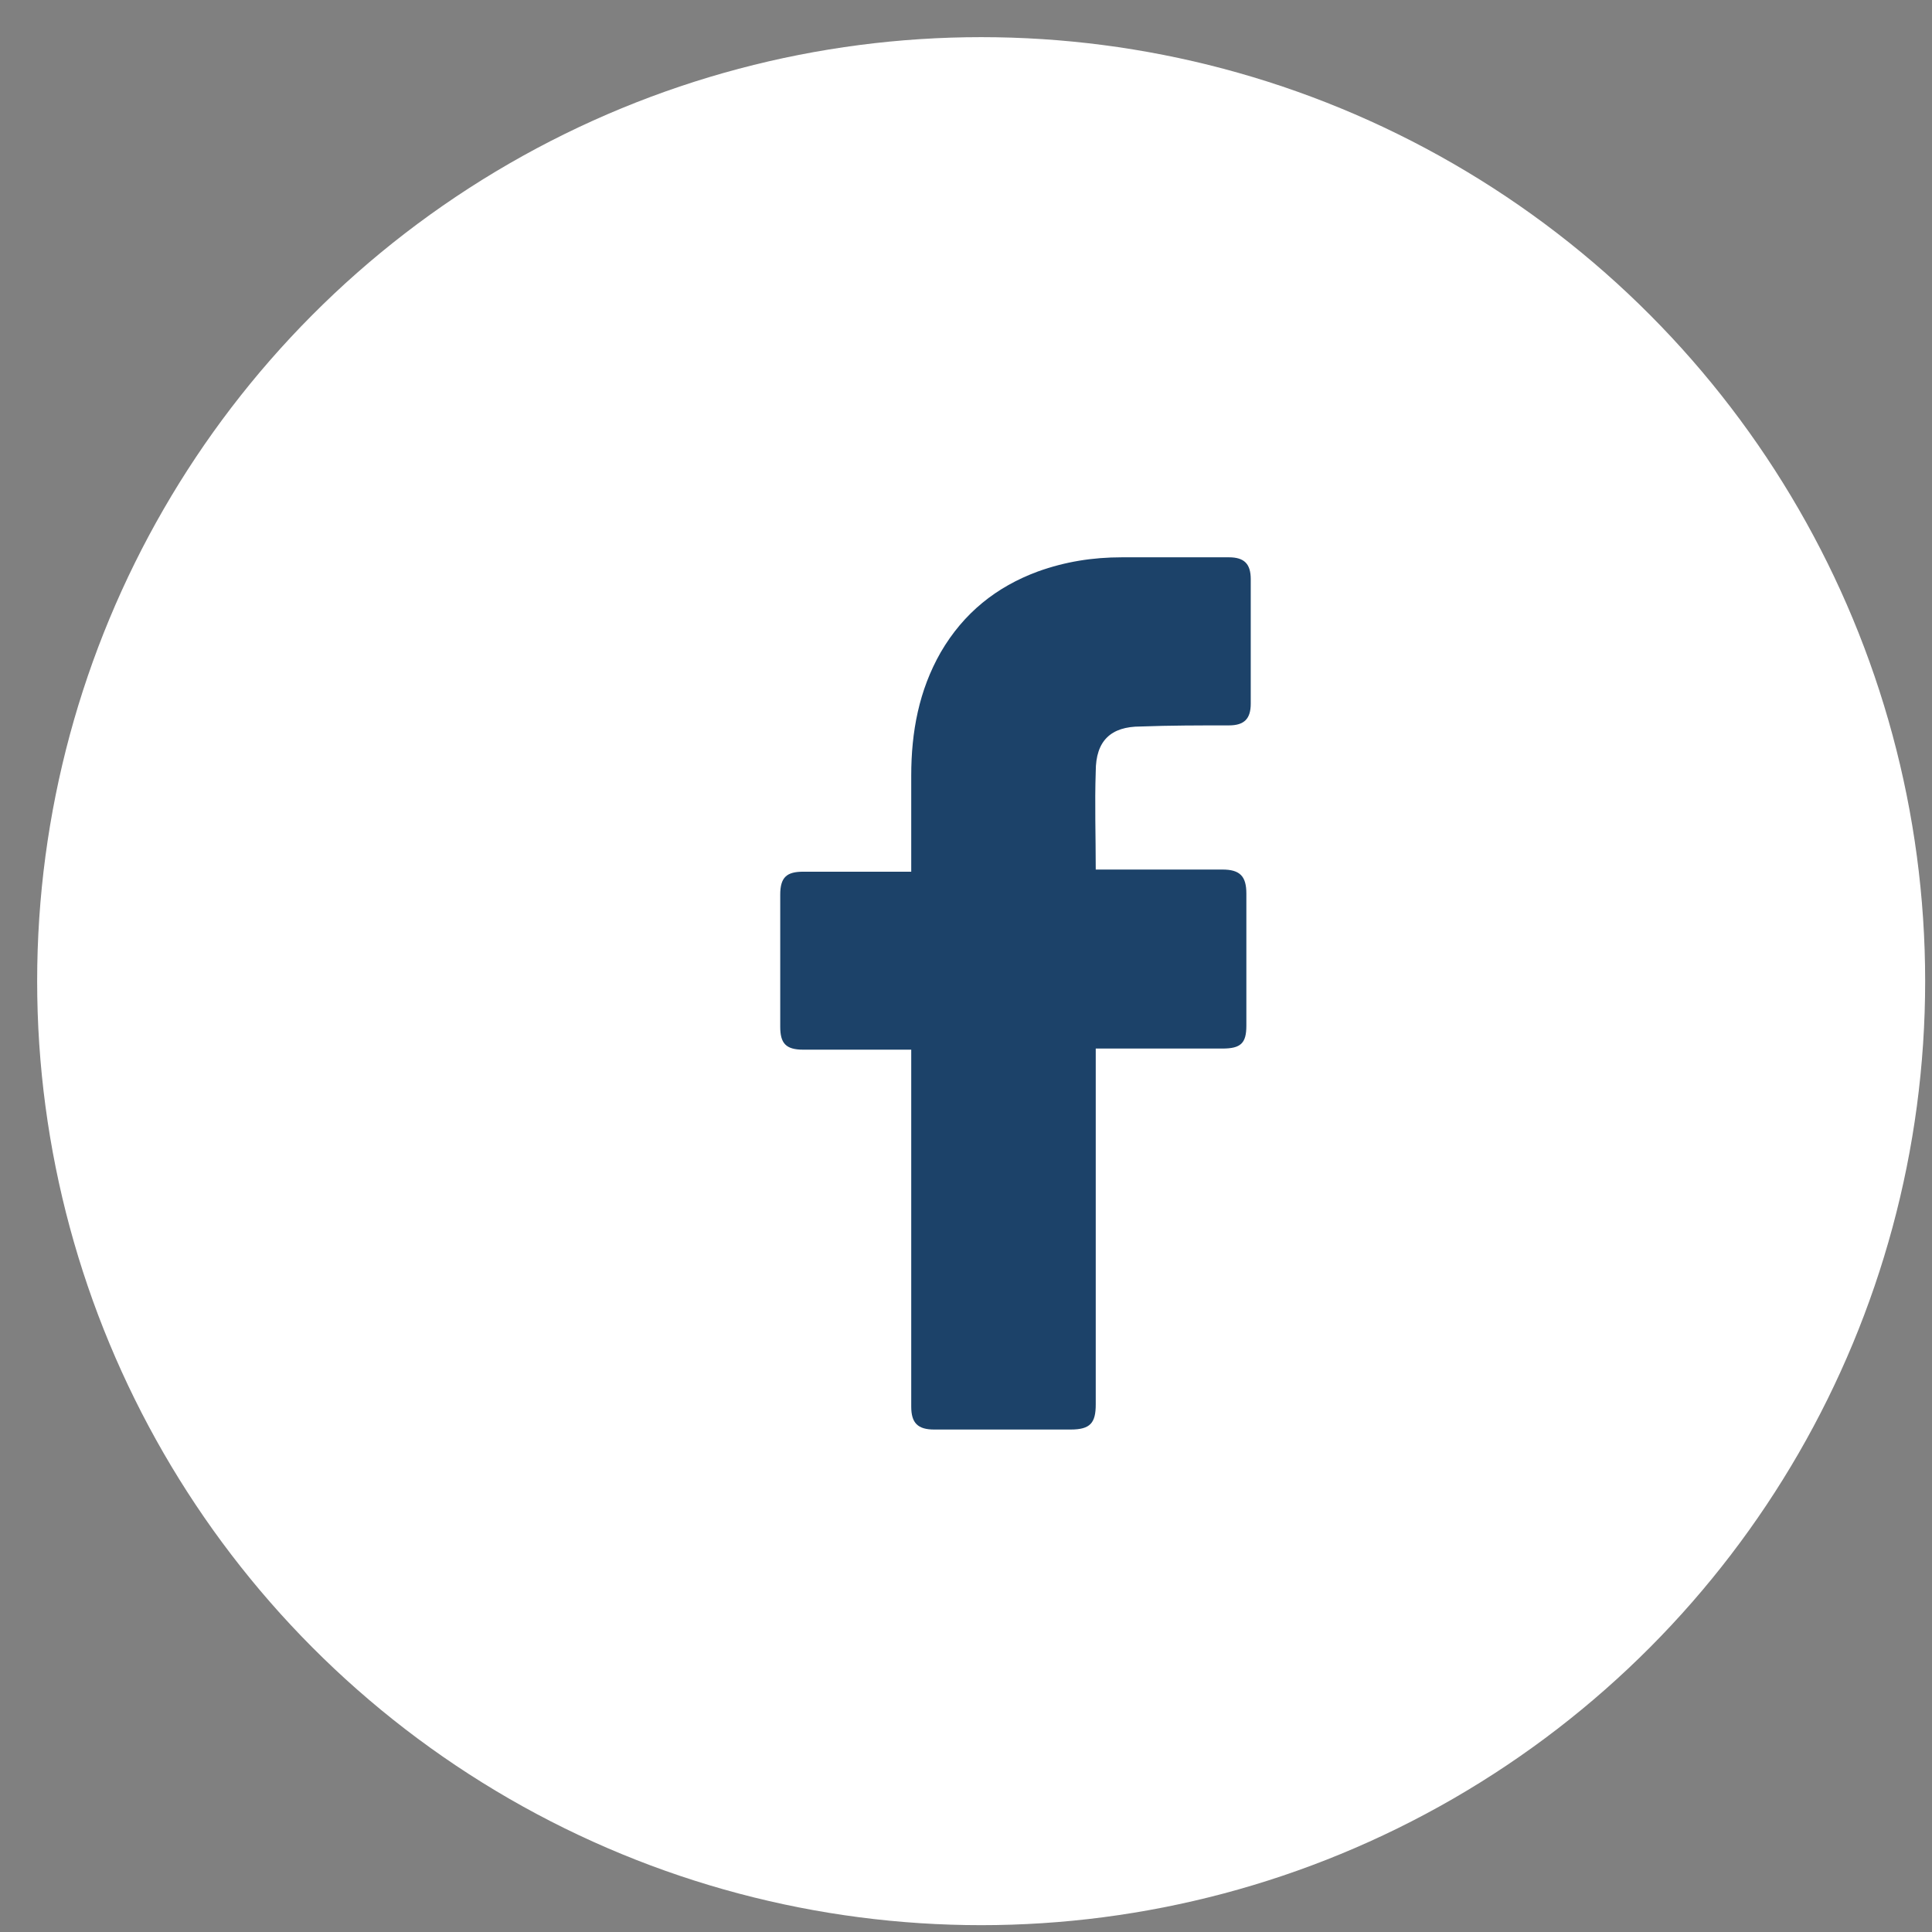 <svg width="26" height="26" viewBox="0 0 26 26" fill="none" xmlns="http://www.w3.org/2000/svg">
<rect x="0" y="0" width="26" height="26" fill="#808080" stroke="none"/>
<circle cx="13.204" cy="13.204" r="12.704" fill="white"/>
<path d="M12.263 14.126C12.219 14.126 11.249 14.126 10.809 14.126C10.573 14.126 10.5 14.038 10.5 13.817C10.5 13.23 10.5 12.627 10.5 12.04C10.5 11.805 10.588 11.731 10.809 11.731H12.263C12.263 11.687 12.263 10.835 12.263 10.438C12.263 9.851 12.366 9.292 12.66 8.778C12.968 8.249 13.409 7.897 13.967 7.691C14.334 7.559 14.702 7.5 15.098 7.5H16.538C16.744 7.5 16.832 7.588 16.832 7.794V9.469C16.832 9.674 16.744 9.762 16.538 9.762C16.142 9.762 15.745 9.762 15.348 9.777C14.951 9.777 14.746 9.968 14.746 10.38C14.731 10.82 14.746 11.246 14.746 11.702H16.45C16.685 11.702 16.773 11.79 16.773 12.025V13.803C16.773 14.038 16.7 14.111 16.45 14.111C15.921 14.111 14.79 14.111 14.746 14.111V18.901C14.746 19.15 14.672 19.238 14.408 19.238C13.791 19.238 13.188 19.238 12.572 19.238C12.351 19.238 12.263 19.15 12.263 18.93C12.263 17.387 12.263 14.17 12.263 14.126V14.126Z" fill="#1C4269"/>
</svg>
